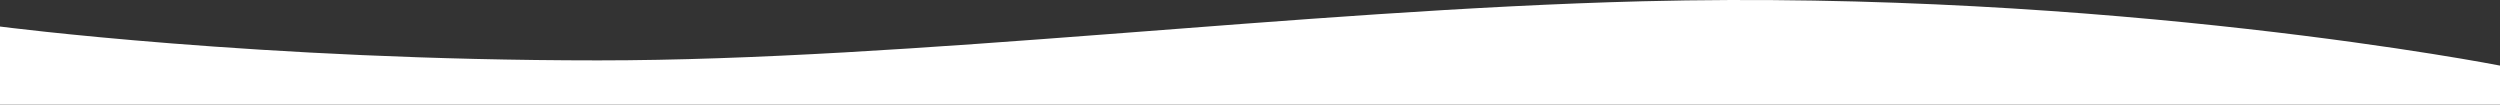 <?xml version="1.0" encoding="UTF-8"?> <svg xmlns="http://www.w3.org/2000/svg" width="1920" height="80.375" viewBox="0 0 1920 80.375"><rect x="0" y="0" width="1920" height="80.375" fill="#333333" stroke="none"/> <defs> <style> .cls-1 { fill: #fff; fill-rule: evenodd; } </style> </defs> <path id="w1" class="cls-1" d="M0,740s199.5,26,459.424,26c239.81,0,537.521-38.647,801.936-45.4C1621.67,711.4,1920,770,1920,770v30H0V740Z" transform="translate(0 -719.625)"></path> </svg> 
